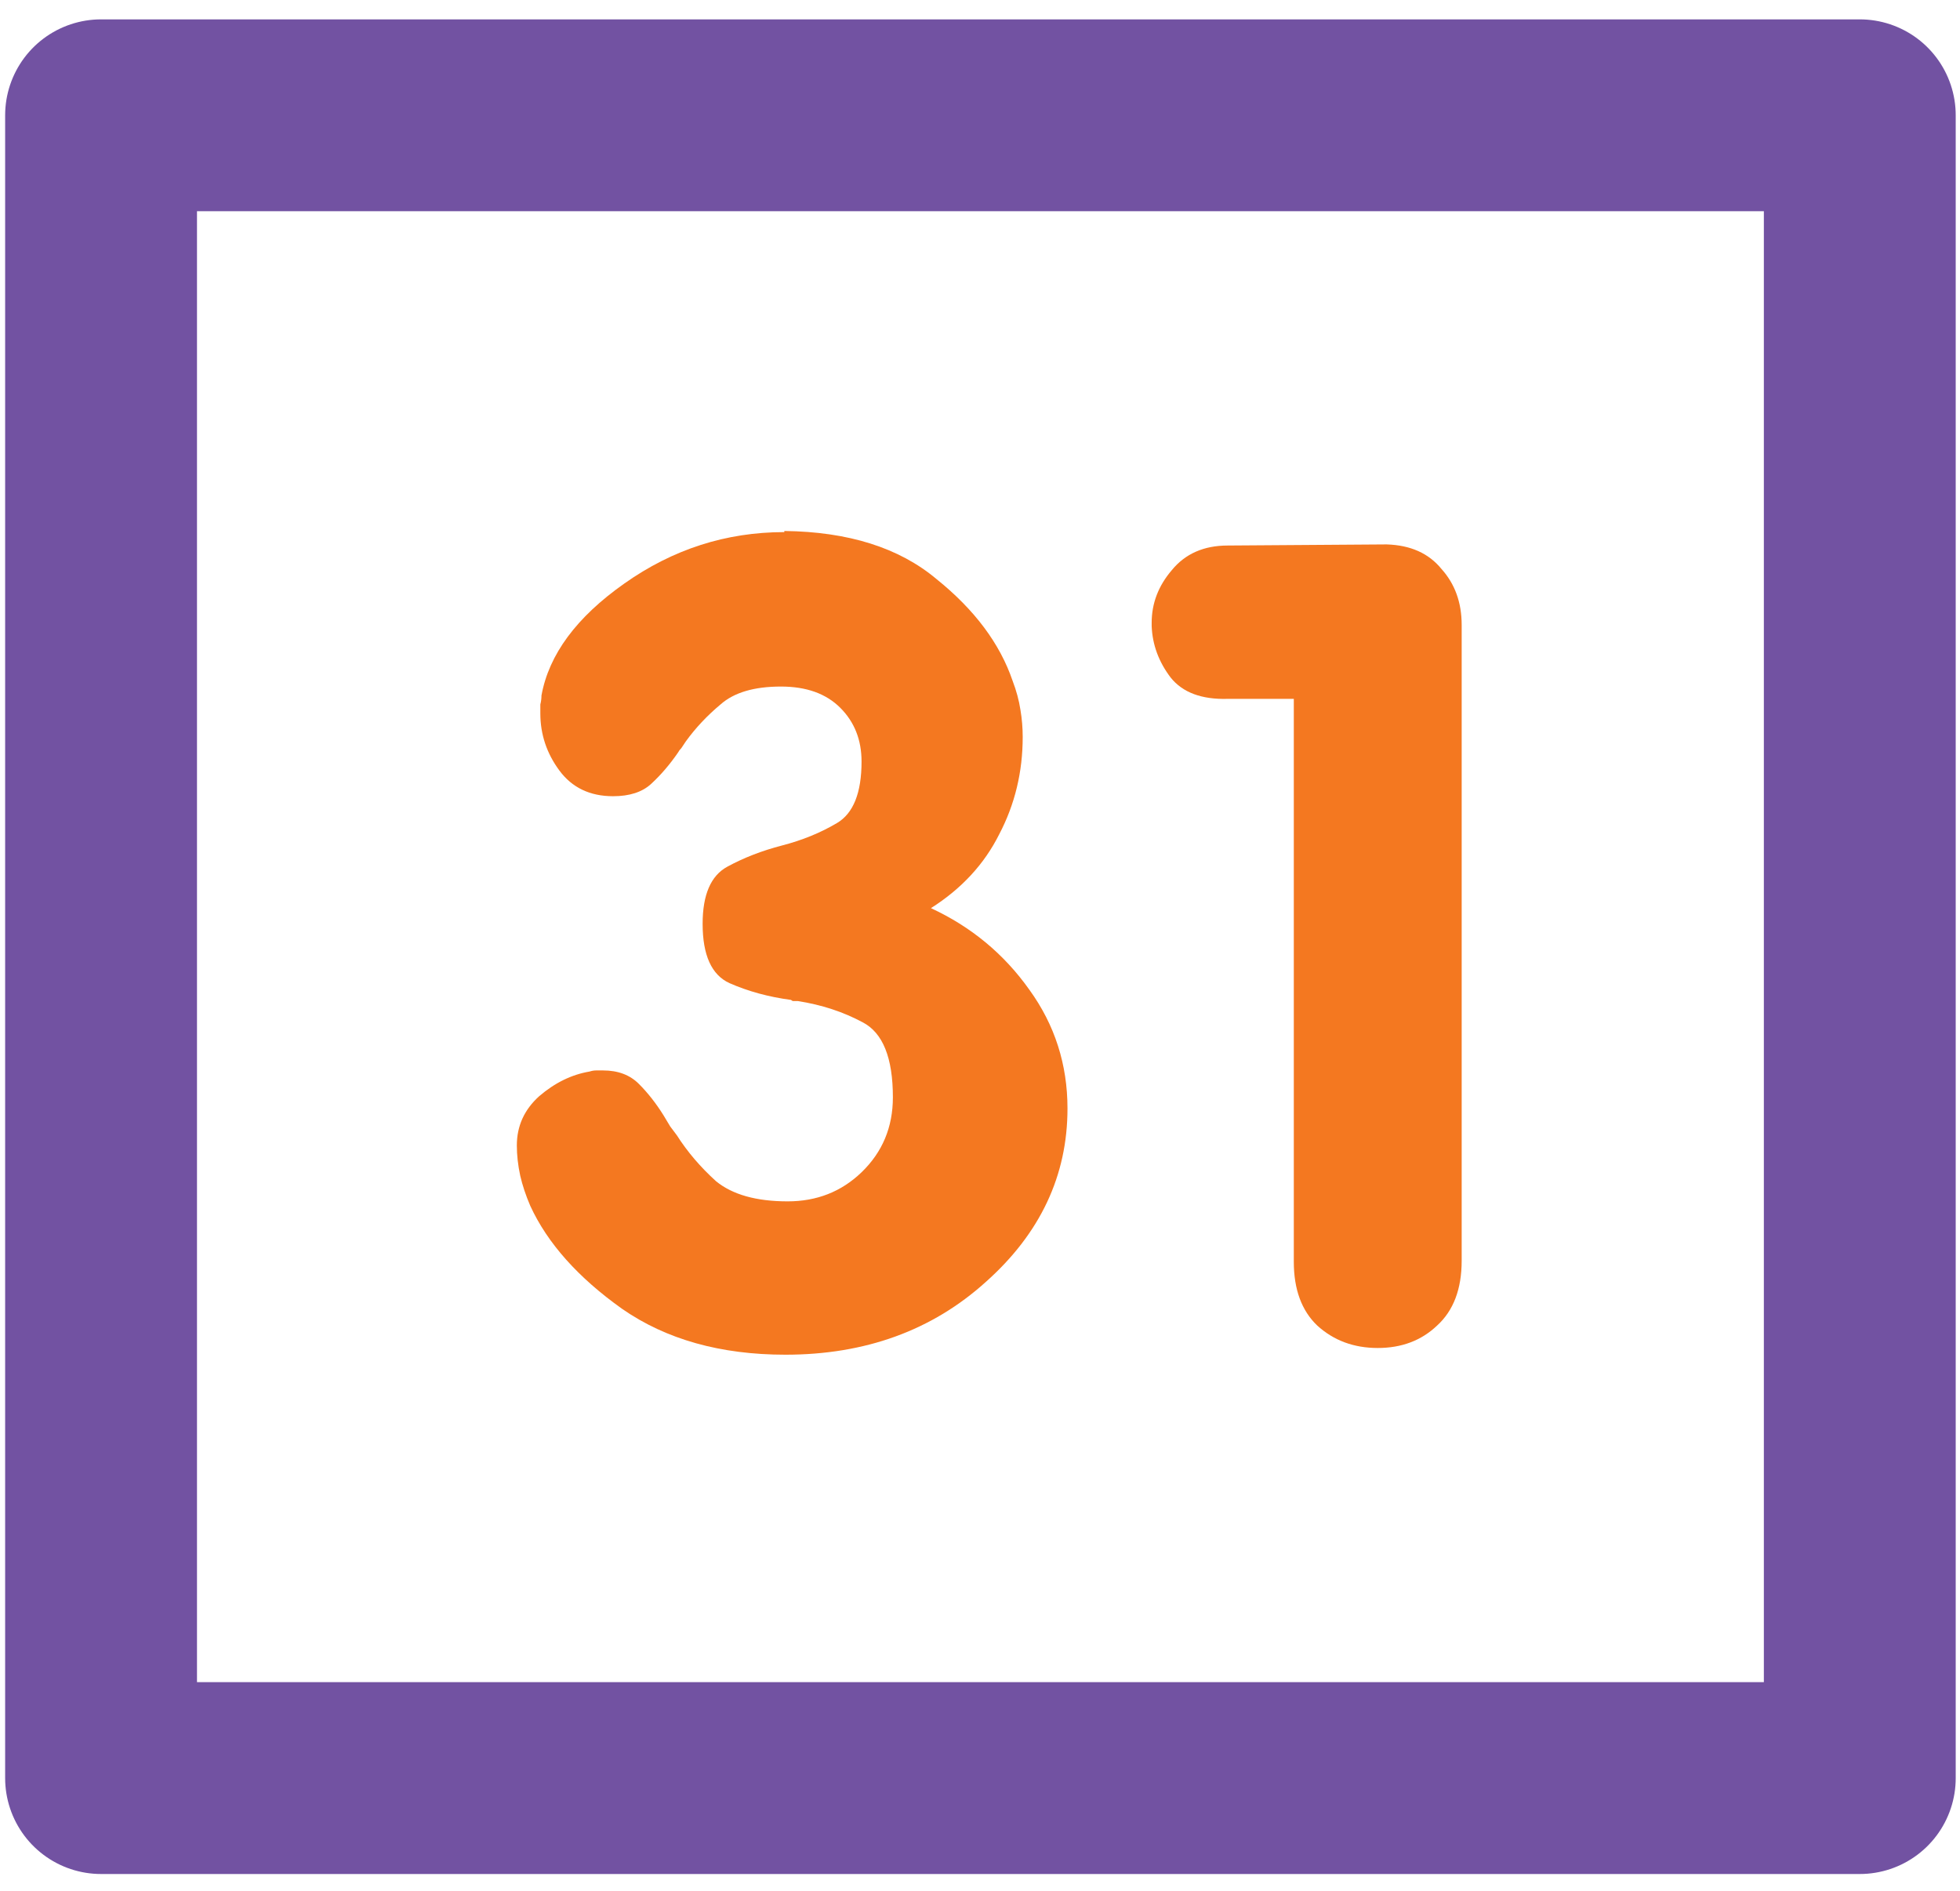 <svg width="85" height="82" viewBox="0 0 85 82" fill="none" xmlns="http://www.w3.org/2000/svg">
<rect x="4.383" y="5" width="76.271" height="72.111" stroke="#7252A2" stroke-width="8.32" stroke-linejoin="round"/>
<path d="M34.014 23.027C36.797 23.06 38.997 23.755 40.615 25.114C42.265 26.441 43.365 27.913 43.916 29.531C44.077 29.952 44.191 30.372 44.255 30.793C44.32 31.181 44.352 31.57 44.352 31.958C44.352 33.479 44.013 34.886 43.333 36.181C42.686 37.475 41.699 38.543 40.372 39.384C42.12 40.193 43.544 41.374 44.644 42.927C45.744 44.448 46.294 46.163 46.294 48.072C46.294 50.984 45.113 53.492 42.751 55.595C40.421 57.698 37.525 58.75 34.063 58.75C31.248 58.75 28.886 58.087 26.977 56.76C25.067 55.401 23.741 53.913 22.997 52.295C22.802 51.842 22.657 51.405 22.56 50.984C22.463 50.531 22.414 50.094 22.414 49.674C22.414 48.832 22.738 48.12 23.385 47.538C24.064 46.956 24.792 46.6 25.569 46.47C25.666 46.438 25.763 46.422 25.86 46.422C25.957 46.422 26.054 46.422 26.151 46.422C26.799 46.422 27.316 46.616 27.704 47.004C28.093 47.392 28.449 47.846 28.772 48.363C28.869 48.525 28.966 48.687 29.064 48.849C29.161 48.978 29.258 49.108 29.355 49.237C29.808 49.949 30.374 50.612 31.053 51.227C31.765 51.809 32.801 52.1 34.16 52.1C35.422 52.1 36.49 51.68 37.363 50.839C38.269 49.965 38.722 48.881 38.722 47.587C38.722 45.872 38.285 44.788 37.412 44.335C36.57 43.882 35.632 43.574 34.597 43.413C34.532 43.413 34.467 43.413 34.403 43.413C34.37 43.413 34.338 43.396 34.305 43.364C33.335 43.235 32.445 42.992 31.636 42.636C30.859 42.28 30.471 41.423 30.471 40.063C30.471 38.802 30.827 37.977 31.539 37.588C32.251 37.2 33.044 36.892 33.917 36.666C34.791 36.44 35.584 36.116 36.295 35.695C37.007 35.275 37.363 34.385 37.363 33.026C37.363 32.087 37.056 31.311 36.441 30.696C35.826 30.081 34.969 29.774 33.869 29.774C32.704 29.774 31.83 30.033 31.248 30.55C30.665 31.036 30.164 31.57 29.743 32.152C29.678 32.249 29.614 32.346 29.549 32.443C29.484 32.508 29.436 32.573 29.403 32.638C29.047 33.155 28.659 33.608 28.238 33.996C27.85 34.352 27.3 34.53 26.588 34.53C25.585 34.53 24.808 34.158 24.258 33.414C23.708 32.67 23.433 31.845 23.433 30.939C23.433 30.809 23.433 30.68 23.433 30.55C23.466 30.421 23.482 30.292 23.482 30.162C23.805 28.383 25.003 26.765 27.073 25.308C29.177 23.82 31.49 23.076 34.014 23.076V23.027Z" fill="#F47820"/>
<path d="M56.109 30.308H53.245C52.113 30.34 51.288 30.033 50.77 29.386C50.252 28.706 49.977 27.962 49.945 27.153C49.945 27.121 49.945 27.104 49.945 27.104C49.945 27.072 49.945 27.04 49.945 27.007C49.945 26.166 50.236 25.406 50.818 24.726C51.401 24.014 52.21 23.658 53.245 23.658L60.137 23.61C61.173 23.642 61.965 23.998 62.516 24.678C63.098 25.325 63.389 26.134 63.389 27.104V54.673C63.389 55.903 63.033 56.841 62.321 57.488C61.642 58.135 60.784 58.459 59.749 58.459C58.714 58.459 57.84 58.135 57.128 57.488C56.449 56.841 56.109 55.919 56.109 54.721V30.308Z" fill="#F47820"/>
</svg>

